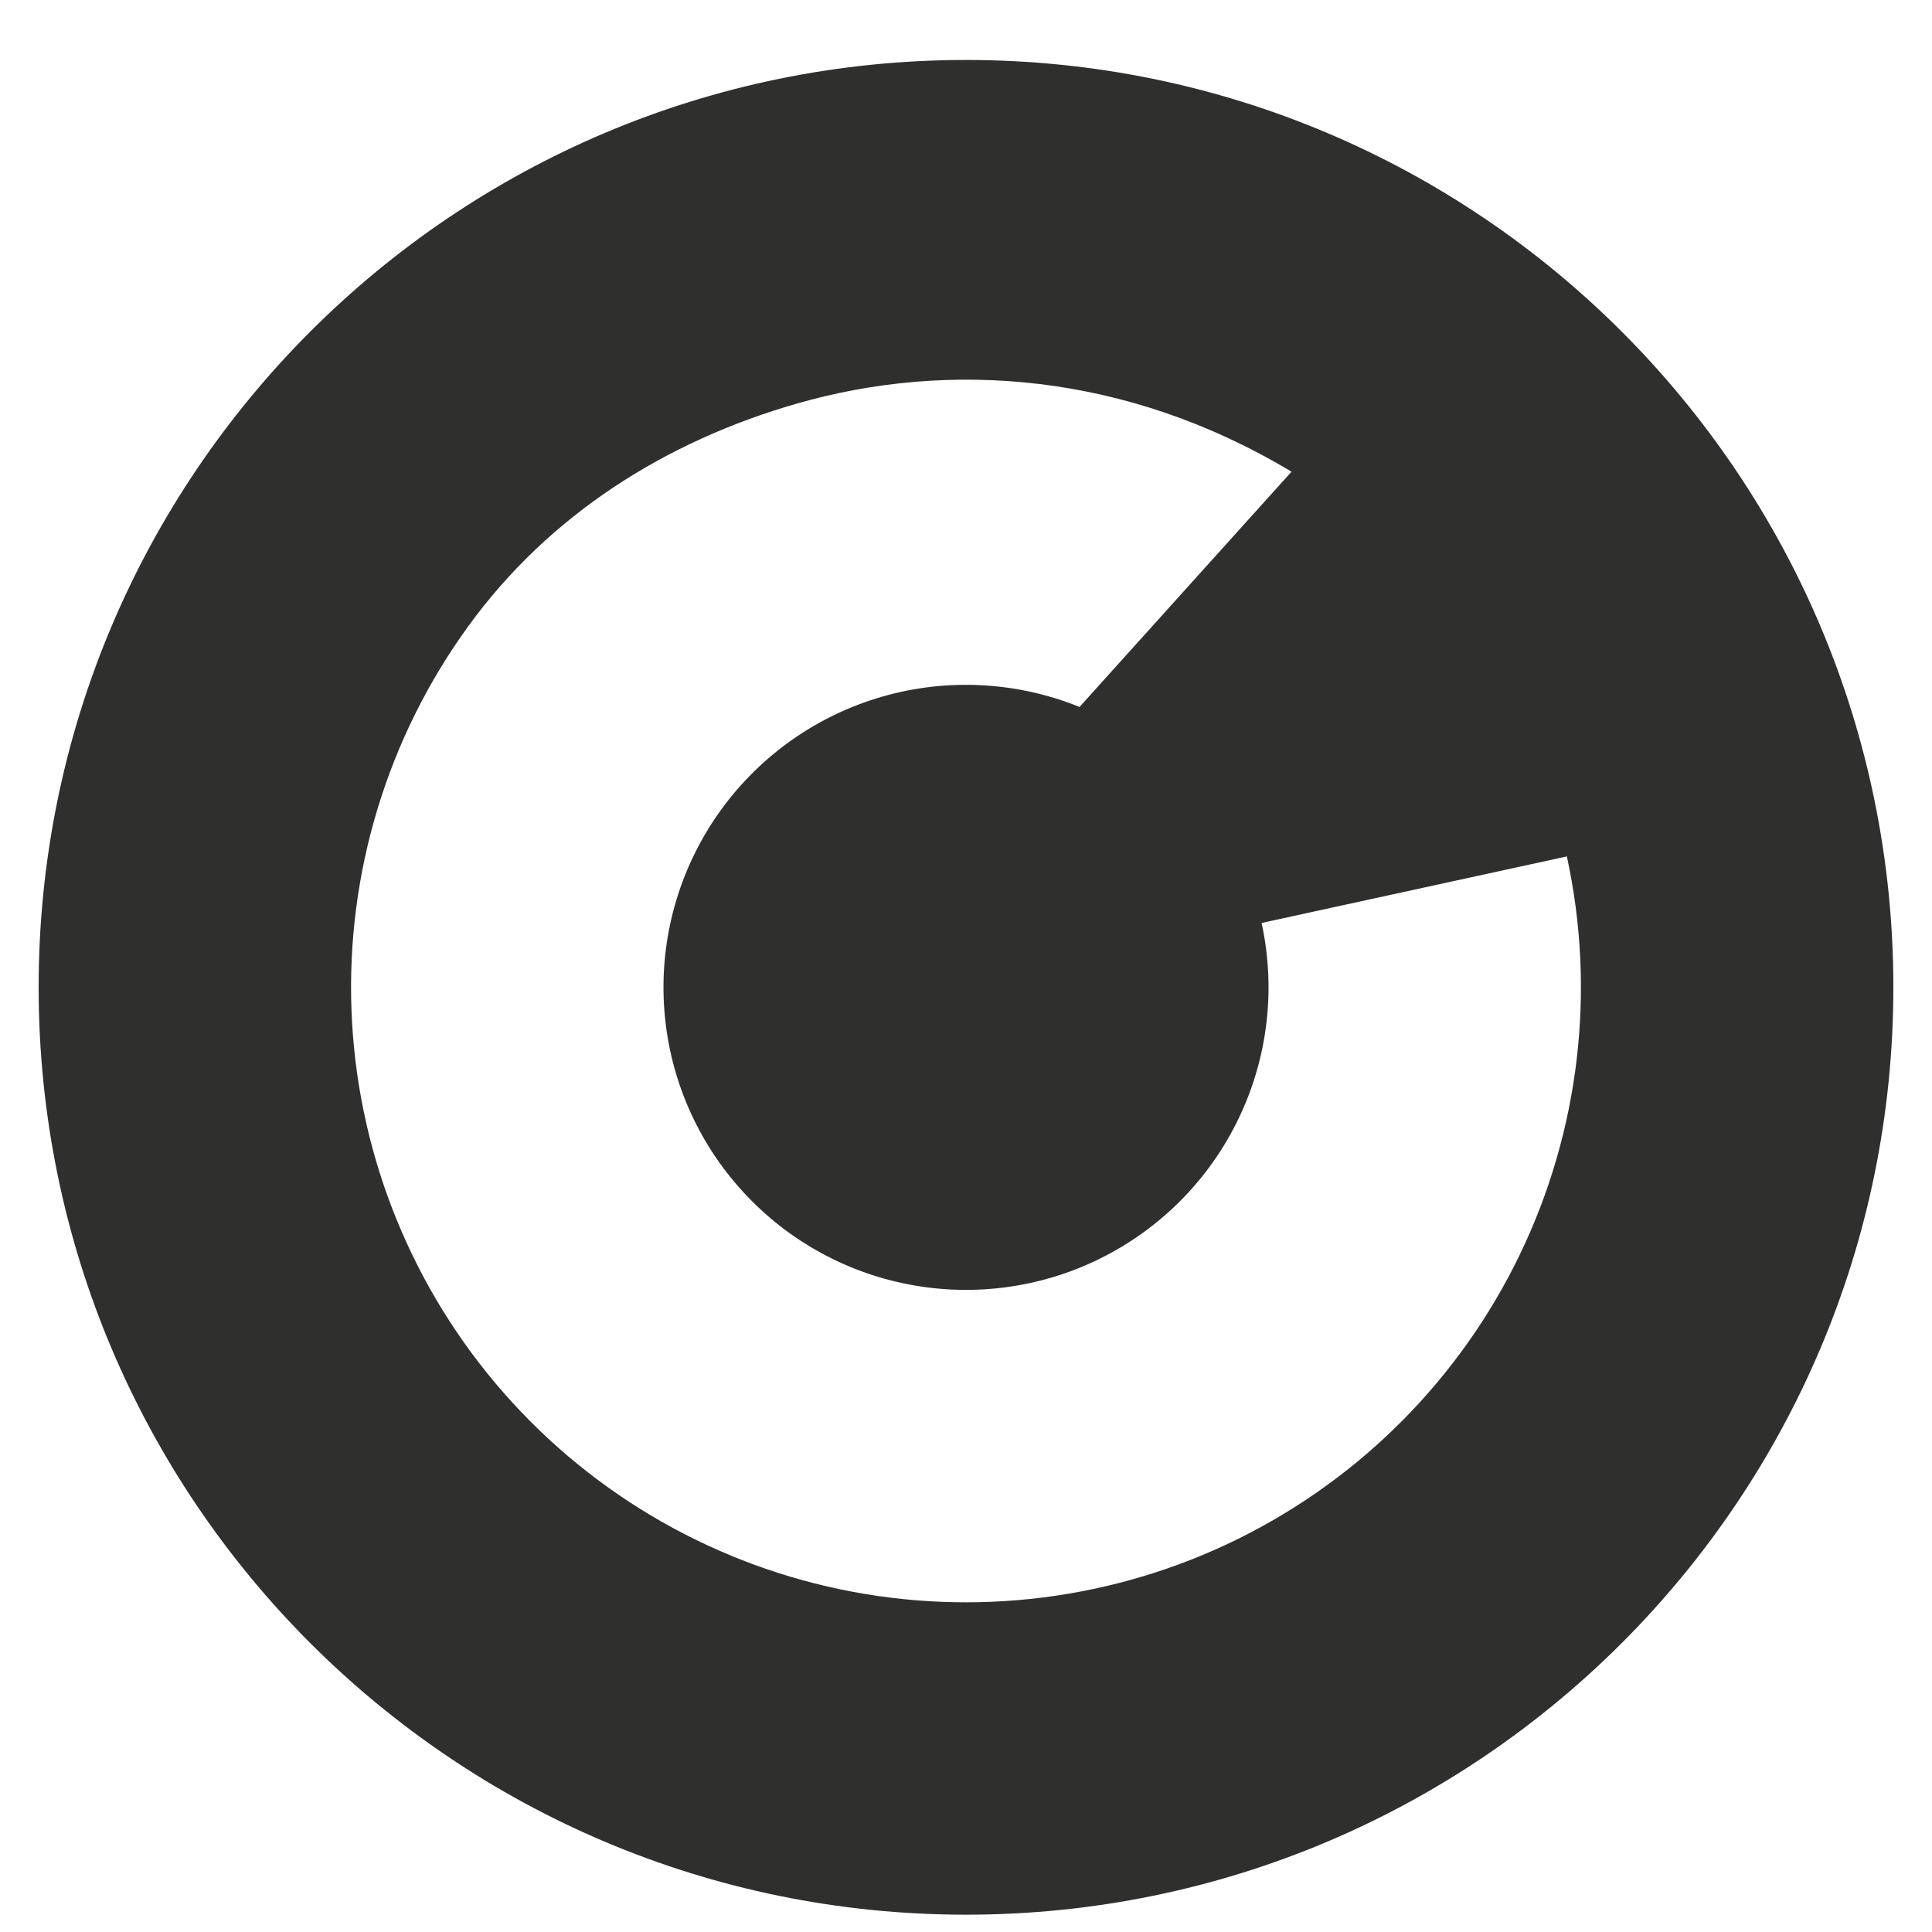 <svg width="25" height="25" viewBox="0 0 25 25" fill="none" xmlns="http://www.w3.org/2000/svg">
<path fill-rule="evenodd" clip-rule="evenodd" d="M12.5 24.776C19.127 24.776 24.5 19.404 24.5 12.776C24.5 6.149 19.127 0.776 12.5 0.776C5.873 0.776 0.5 6.149 0.5 12.776C0.5 19.404 5.873 24.776 12.5 24.776ZM19.667 16.233C20.439 14.632 20.653 12.819 20.275 11.082L16.325 11.943C16.511 12.797 16.406 13.689 16.026 14.477C15.646 15.265 15.014 15.902 14.229 16.289C13.444 16.675 12.553 16.787 11.697 16.608C10.841 16.429 10.07 15.968 9.507 15.299C8.943 14.631 8.62 13.793 8.588 12.919C8.556 12.045 8.818 11.186 9.331 10.478C9.845 9.77 10.58 9.254 11.421 9.013C12.261 8.772 13.159 8.82 13.969 9.148L16.712 6.104C14.57 4.816 12.276 4.659 10.316 5.221C8.607 5.711 7.103 6.665 6.059 8.104C5.015 9.543 4.483 11.29 4.548 13.066C4.613 14.842 5.27 16.546 6.416 17.905C7.561 19.264 9.129 20.2 10.868 20.565C12.608 20.929 14.42 20.701 16.015 19.916C17.609 19.13 18.895 17.834 19.667 16.233Z" fill="#2F2F2D"/>
</svg>
